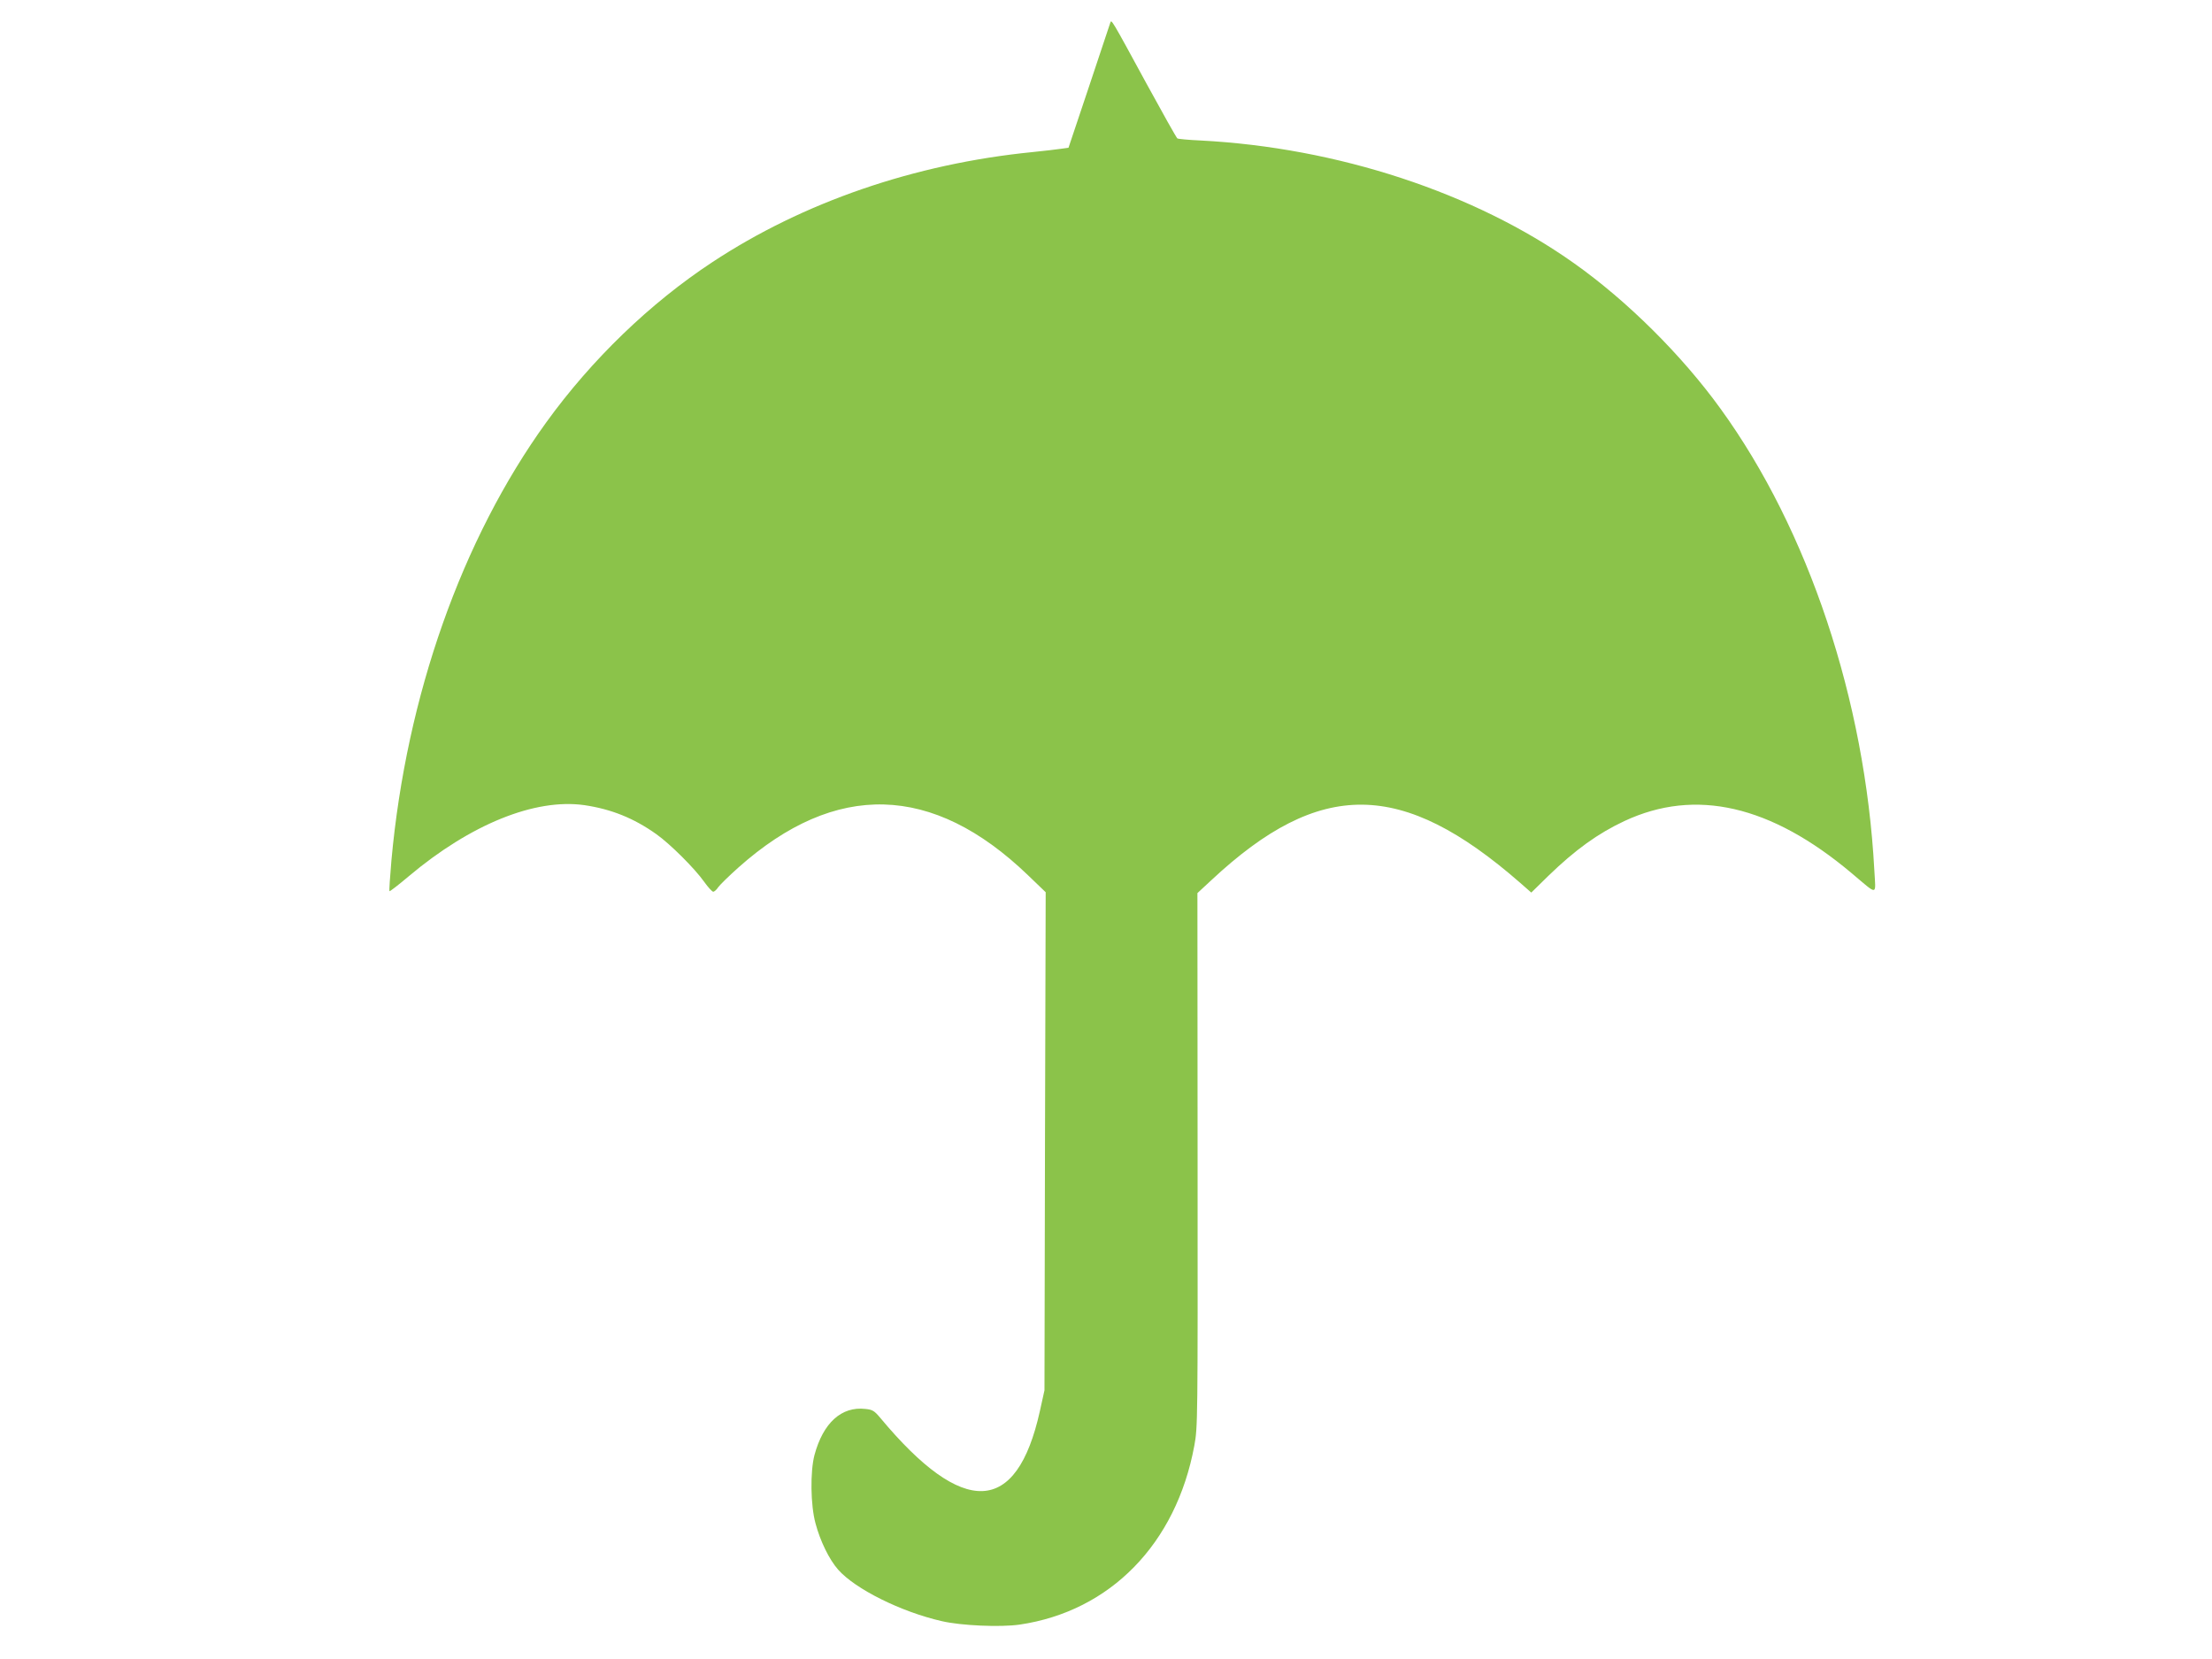 <?xml version="1.0" standalone="no"?>
<!DOCTYPE svg PUBLIC "-//W3C//DTD SVG 20010904//EN"
 "http://www.w3.org/TR/2001/REC-SVG-20010904/DTD/svg10.dtd">
<svg version="1.0" xmlns="http://www.w3.org/2000/svg"
 width="1280pt" height="960pt" viewBox="0 0 1280 960"
 preserveAspectRatio="xMidYMid meet">
<g transform="translate(0,960) scale(0.1,-0.1)"
fill="#8bc34a" stroke="none">
<path d="M6425 9469 c-3 -8 -58 -174 -123 -369 l-119 -355 -44 -6 c-24 -4 -98
-12 -164 -19 -683 -68 -1327 -290 -1853 -637 -360 -237 -698 -563 -961 -927
-489 -677 -809 -1582 -896 -2535 -8 -96 -14 -176 -11 -178 2 -2 53 37 112 87
358 301 730 451 1015 411 156 -23 286 -75 417 -168 79 -56 221 -197 277 -276
22 -31 46 -57 52 -57 7 0 20 12 29 26 10 14 63 66 118 115 562 500 1123 485
1674 -45 l103 -99 -4 -1441 -3 -1441 -27 -122 c-134 -602 -442 -615 -922 -39
-35 42 -46 49 -87 53 -139 16 -245 -81 -295 -267 -25 -95 -23 -289 6 -395 27
-102 79 -209 131 -268 99 -112 363 -244 600 -298 111 -26 339 -36 450 -20 524
77 906 467 1011 1035 20 109 20 134 19 1654 l-1 1544 82 76 c628 586 1101 581
1785 -16 l65 -57 100 98 c154 149 285 244 439 316 411 192 847 92 1315 -302
156 -131 139 -133 131 18 -53 984 -381 1968 -890 2670 -224 310 -540 624 -848
842 -575 408 -1369 669 -2160 710 -70 3 -131 9 -135 12 -5 3 -85 146 -178 316
-206 379 -203 373 -210 354z"/>
</g>
</svg>
